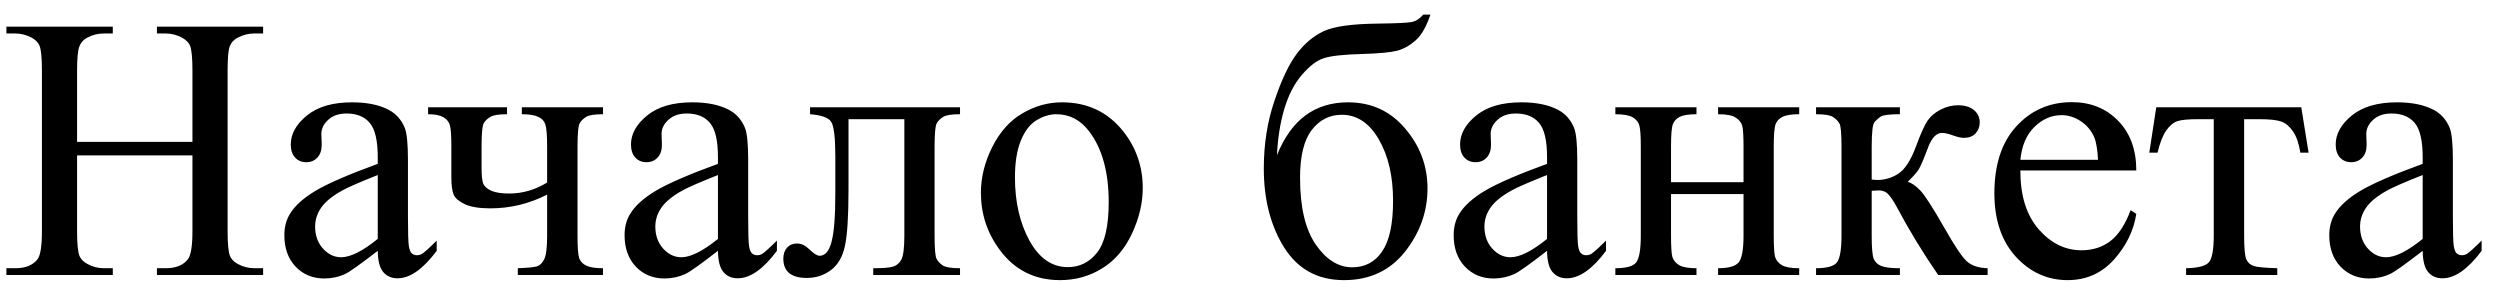 <?xml version="1.0" encoding="UTF-8"?> <svg xmlns="http://www.w3.org/2000/svg" width="100" height="12" viewBox="0 0 100 12" fill="none"><path d="M3.083 5.675H7.698V2.833C7.698 2.326 7.666 1.991 7.603 1.83C7.554 1.708 7.451 1.603 7.295 1.515C7.085 1.398 6.863 1.339 6.628 1.339H6.277V1.068H10.525V1.339H10.173C9.939 1.339 9.717 1.396 9.507 1.508C9.351 1.586 9.243 1.706 9.185 1.867C9.131 2.023 9.104 2.345 9.104 2.833V9.242C9.104 9.745 9.136 10.077 9.199 10.238C9.248 10.36 9.348 10.465 9.5 10.553C9.714 10.67 9.939 10.729 10.173 10.729H10.525V11H6.277V10.729H6.628C7.034 10.729 7.329 10.609 7.515 10.37C7.637 10.214 7.698 9.838 7.698 9.242V6.217H3.083V9.242C3.083 9.745 3.115 10.077 3.179 10.238C3.228 10.36 3.33 10.465 3.486 10.553C3.696 10.67 3.918 10.729 4.153 10.729H4.512V11H0.256V10.729H0.608C1.018 10.729 1.316 10.609 1.501 10.37C1.619 10.214 1.677 9.838 1.677 9.242V2.833C1.677 2.326 1.646 1.991 1.582 1.83C1.533 1.708 1.433 1.603 1.282 1.515C1.067 1.398 0.842 1.339 0.608 1.339H0.256V1.068H4.512V1.339H4.153C3.918 1.339 3.696 1.396 3.486 1.508C3.335 1.586 3.23 1.706 3.171 1.867C3.113 2.023 3.083 2.345 3.083 2.833V5.675ZM15.11 10.033C14.421 10.565 13.989 10.873 13.813 10.956C13.55 11.078 13.269 11.139 12.971 11.139C12.507 11.139 12.124 10.98 11.821 10.663C11.523 10.346 11.374 9.928 11.374 9.411C11.374 9.084 11.448 8.8 11.594 8.561C11.794 8.229 12.141 7.917 12.634 7.624C13.132 7.331 13.957 6.974 15.11 6.554V6.291C15.11 5.622 15.002 5.163 14.788 4.914C14.578 4.665 14.27 4.54 13.865 4.54C13.557 4.54 13.313 4.623 13.132 4.789C12.947 4.955 12.854 5.146 12.854 5.36L12.869 5.785C12.869 6.01 12.81 6.183 12.693 6.305C12.581 6.427 12.432 6.488 12.246 6.488C12.065 6.488 11.916 6.425 11.799 6.298C11.687 6.171 11.631 5.998 11.631 5.778C11.631 5.358 11.846 4.972 12.275 4.621C12.705 4.269 13.308 4.093 14.085 4.093C14.68 4.093 15.168 4.193 15.549 4.394C15.837 4.545 16.05 4.782 16.186 5.104C16.274 5.314 16.318 5.744 16.318 6.393V8.671C16.318 9.311 16.331 9.704 16.355 9.85C16.379 9.992 16.419 10.087 16.472 10.136C16.531 10.185 16.597 10.209 16.67 10.209C16.748 10.209 16.816 10.192 16.875 10.158C16.977 10.094 17.175 9.916 17.468 9.623V10.033C16.921 10.766 16.399 11.132 15.901 11.132C15.662 11.132 15.471 11.049 15.33 10.883C15.188 10.717 15.115 10.434 15.11 10.033ZM15.11 9.557V7.001C14.373 7.294 13.896 7.501 13.682 7.624C13.296 7.838 13.02 8.063 12.854 8.297C12.688 8.532 12.605 8.788 12.605 9.066C12.605 9.418 12.71 9.711 12.92 9.945C13.13 10.175 13.372 10.29 13.645 10.29C14.016 10.29 14.504 10.045 15.11 9.557ZM21.885 7.301V5.866C21.885 5.402 21.86 5.104 21.811 4.972C21.768 4.835 21.672 4.735 21.526 4.672C21.384 4.604 21.167 4.569 20.874 4.569V4.291H24.119V4.569C23.787 4.569 23.564 4.604 23.452 4.672C23.345 4.735 23.259 4.816 23.196 4.914C23.132 5.011 23.101 5.329 23.101 5.866V9.425C23.101 9.889 23.123 10.19 23.166 10.326C23.215 10.458 23.311 10.558 23.452 10.627C23.599 10.695 23.821 10.729 24.119 10.729V11H20.713V10.729C21.104 10.714 21.357 10.69 21.475 10.656C21.597 10.617 21.694 10.521 21.768 10.37C21.846 10.219 21.885 9.904 21.885 9.425V7.785C21.167 8.151 20.41 8.334 19.614 8.334C19.18 8.334 18.843 8.28 18.604 8.173C18.364 8.061 18.213 7.934 18.149 7.792C18.086 7.646 18.054 7.411 18.054 7.089V5.866C18.054 5.431 18.035 5.146 17.996 5.009C17.956 4.872 17.869 4.765 17.732 4.687C17.595 4.608 17.393 4.569 17.124 4.569V4.291H20.281V4.569C19.954 4.569 19.734 4.604 19.622 4.672C19.509 4.735 19.421 4.816 19.358 4.914C19.294 5.011 19.263 5.329 19.263 5.866V6.693C19.263 7.016 19.285 7.233 19.329 7.345C19.377 7.458 19.485 7.553 19.651 7.631C19.822 7.704 20.061 7.741 20.369 7.741C20.901 7.741 21.406 7.594 21.885 7.301ZM28.718 10.033C28.03 10.565 27.598 10.873 27.422 10.956C27.158 11.078 26.877 11.139 26.58 11.139C26.116 11.139 25.732 10.98 25.43 10.663C25.132 10.346 24.983 9.928 24.983 9.411C24.983 9.084 25.056 8.8 25.203 8.561C25.403 8.229 25.75 7.917 26.243 7.624C26.741 7.331 27.566 6.974 28.718 6.554V6.291C28.718 5.622 28.611 5.163 28.396 4.914C28.186 4.665 27.878 4.54 27.473 4.54C27.166 4.54 26.921 4.623 26.741 4.789C26.555 4.955 26.462 5.146 26.462 5.36L26.477 5.785C26.477 6.01 26.419 6.183 26.301 6.305C26.189 6.427 26.04 6.488 25.855 6.488C25.674 6.488 25.525 6.425 25.408 6.298C25.295 6.171 25.239 5.998 25.239 5.778C25.239 5.358 25.454 4.972 25.884 4.621C26.314 4.269 26.916 4.093 27.693 4.093C28.289 4.093 28.777 4.193 29.158 4.394C29.446 4.545 29.658 4.782 29.795 5.104C29.883 5.314 29.927 5.744 29.927 6.393V8.671C29.927 9.311 29.939 9.704 29.963 9.85C29.988 9.992 30.027 10.087 30.081 10.136C30.139 10.185 30.205 10.209 30.278 10.209C30.356 10.209 30.425 10.192 30.483 10.158C30.586 10.094 30.784 9.916 31.077 9.623V10.033C30.53 10.766 30.007 11.132 29.509 11.132C29.27 11.132 29.08 11.049 28.938 10.883C28.796 10.717 28.723 10.434 28.718 10.033ZM28.718 9.557V7.001C27.981 7.294 27.505 7.501 27.29 7.624C26.904 7.838 26.628 8.063 26.462 8.297C26.296 8.532 26.213 8.788 26.213 9.066C26.213 9.418 26.318 9.711 26.528 9.945C26.738 10.175 26.98 10.29 27.253 10.29C27.625 10.29 28.113 10.045 28.718 9.557ZM32.402 4.291H38.401V4.569C38.069 4.569 37.847 4.604 37.734 4.672C37.627 4.735 37.541 4.816 37.478 4.914C37.415 5.011 37.383 5.329 37.383 5.866V9.425C37.383 9.943 37.41 10.253 37.463 10.355C37.517 10.453 37.6 10.541 37.712 10.619C37.83 10.692 38.059 10.729 38.401 10.729V11H34.929V10.729C35.305 10.729 35.564 10.71 35.706 10.67C35.852 10.631 35.967 10.539 36.05 10.392C36.133 10.241 36.174 9.918 36.174 9.425V4.767H33.94V7.594C33.94 8.664 33.892 9.416 33.794 9.85C33.701 10.28 33.513 10.6 33.23 10.81C32.952 11.015 32.632 11.117 32.27 11.117C31.645 11.117 31.333 10.858 31.333 10.341C31.333 10.165 31.382 10.021 31.48 9.909C31.582 9.796 31.714 9.74 31.875 9.74C32.046 9.74 32.205 9.811 32.351 9.953C32.541 10.138 32.685 10.231 32.783 10.231C33.003 10.231 33.162 10.048 33.259 9.682C33.362 9.311 33.413 8.664 33.413 7.741V6.261C33.413 5.5 33.357 5.036 33.245 4.87C33.137 4.704 32.856 4.604 32.402 4.569V4.291ZM42.48 4.093C43.496 4.093 44.312 4.479 44.927 5.25C45.449 5.91 45.71 6.667 45.71 7.521C45.71 8.122 45.566 8.729 45.278 9.345C44.99 9.96 44.592 10.424 44.084 10.736C43.581 11.049 43.02 11.205 42.4 11.205C41.389 11.205 40.586 10.802 39.99 9.997C39.487 9.318 39.236 8.556 39.236 7.711C39.236 7.096 39.387 6.486 39.69 5.88C39.998 5.27 40.4 4.821 40.898 4.533C41.397 4.24 41.924 4.093 42.48 4.093ZM42.253 4.569C41.995 4.569 41.733 4.647 41.47 4.804C41.211 4.955 41.001 5.224 40.84 5.609C40.679 5.995 40.598 6.491 40.598 7.096C40.598 8.073 40.791 8.915 41.177 9.623C41.567 10.331 42.08 10.685 42.715 10.685C43.188 10.685 43.579 10.49 43.887 10.099C44.194 9.709 44.348 9.037 44.348 8.085C44.348 6.894 44.092 5.956 43.579 5.272C43.232 4.804 42.791 4.569 42.253 4.569ZM51.079 6.21C51.641 4.799 52.588 4.093 53.921 4.093C54.853 4.093 55.615 4.442 56.206 5.141C56.802 5.839 57.1 6.637 57.1 7.536C57.1 8.463 56.799 9.308 56.199 10.07C55.598 10.827 54.785 11.205 53.76 11.205C52.715 11.205 51.919 10.773 51.372 9.909C50.825 9.04 50.552 7.982 50.552 6.737C50.552 5.771 50.693 4.87 50.977 4.035C51.26 3.195 51.558 2.567 51.87 2.152C52.183 1.737 52.544 1.435 52.954 1.244C53.364 1.054 54.089 0.954 55.129 0.944C55.877 0.934 56.328 0.912 56.484 0.878C56.641 0.844 56.79 0.746 56.931 0.585H57.217C57.056 1.063 56.86 1.405 56.631 1.61C56.401 1.815 56.155 1.955 55.891 2.028C55.627 2.096 55.156 2.14 54.477 2.16C53.745 2.179 53.237 2.235 52.954 2.328C52.676 2.416 52.385 2.636 52.083 2.987C51.78 3.334 51.543 3.791 51.372 4.357C51.206 4.923 51.108 5.541 51.079 6.21ZM53.672 4.591C53.184 4.591 52.783 4.794 52.471 5.199C52.158 5.604 52.002 6.242 52.002 7.111C52.002 8.288 52.212 9.179 52.632 9.784C53.052 10.39 53.538 10.692 54.089 10.692C54.597 10.692 54.995 10.482 55.283 10.062C55.576 9.638 55.723 8.961 55.723 8.034C55.723 7.047 55.532 6.227 55.151 5.573C54.77 4.918 54.277 4.591 53.672 4.591ZM61.882 10.033C61.194 10.565 60.762 10.873 60.586 10.956C60.322 11.078 60.041 11.139 59.744 11.139C59.28 11.139 58.897 10.98 58.594 10.663C58.296 10.346 58.147 9.928 58.147 9.411C58.147 9.084 58.22 8.8 58.367 8.561C58.567 8.229 58.914 7.917 59.407 7.624C59.905 7.331 60.73 6.974 61.882 6.554V6.291C61.882 5.622 61.775 5.163 61.56 4.914C61.35 4.665 61.042 4.54 60.637 4.54C60.33 4.54 60.085 4.623 59.905 4.789C59.719 4.955 59.627 5.146 59.627 5.36L59.641 5.785C59.641 6.01 59.583 6.183 59.465 6.305C59.353 6.427 59.204 6.488 59.019 6.488C58.838 6.488 58.689 6.425 58.572 6.298C58.459 6.171 58.403 5.998 58.403 5.778C58.403 5.358 58.618 4.972 59.048 4.621C59.477 4.269 60.081 4.093 60.857 4.093C61.453 4.093 61.941 4.193 62.322 4.394C62.61 4.545 62.822 4.782 62.959 5.104C63.047 5.314 63.091 5.744 63.091 6.393V8.671C63.091 9.311 63.103 9.704 63.127 9.85C63.152 9.992 63.191 10.087 63.245 10.136C63.303 10.185 63.369 10.209 63.442 10.209C63.52 10.209 63.589 10.192 63.648 10.158C63.75 10.094 63.948 9.916 64.241 9.623V10.033C63.694 10.766 63.171 11.132 62.673 11.132C62.434 11.132 62.244 11.049 62.102 10.883C61.96 10.717 61.887 10.434 61.882 10.033ZM61.882 9.557V7.001C61.145 7.294 60.669 7.501 60.454 7.624C60.068 7.838 59.792 8.063 59.627 8.297C59.46 8.532 59.377 8.788 59.377 9.066C59.377 9.418 59.482 9.711 59.692 9.945C59.902 10.175 60.144 10.29 60.417 10.29C60.789 10.29 61.277 10.045 61.882 9.557ZM66.841 7.287H69.741V5.866C69.741 5.441 69.724 5.165 69.69 5.038C69.656 4.906 69.57 4.796 69.434 4.708C69.302 4.616 69.065 4.569 68.723 4.569V4.291H71.968V4.569C71.665 4.569 71.443 4.604 71.301 4.672C71.165 4.74 71.072 4.84 71.023 4.972C70.974 5.099 70.95 5.397 70.95 5.866V9.425C70.95 9.85 70.967 10.131 71.001 10.268C71.04 10.404 71.13 10.517 71.272 10.604C71.414 10.688 71.645 10.729 71.968 10.729V11H68.723V10.729C69.128 10.729 69.399 10.656 69.536 10.509C69.673 10.358 69.741 9.997 69.741 9.425V7.763H66.841V9.425C66.841 9.85 66.858 10.131 66.892 10.268C66.931 10.404 67.022 10.517 67.163 10.604C67.305 10.688 67.537 10.729 67.859 10.729V11H64.614V10.729C65.049 10.729 65.327 10.651 65.449 10.495C65.571 10.334 65.632 9.977 65.632 9.425V5.866C65.632 5.441 65.613 5.16 65.574 5.023C65.54 4.887 65.452 4.777 65.31 4.694C65.168 4.611 64.936 4.569 64.614 4.569V4.291H67.859V4.569C67.556 4.569 67.334 4.604 67.192 4.672C67.056 4.74 66.963 4.84 66.914 4.972C66.865 5.099 66.841 5.397 66.841 5.866V7.287ZM79.504 11H77.527C76.912 10.106 76.355 9.191 75.857 8.253C75.74 8.039 75.632 7.88 75.535 7.777C75.442 7.67 75.312 7.616 75.147 7.616C75.088 7.616 74.995 7.621 74.868 7.631V9.425C74.868 9.909 74.895 10.219 74.949 10.355C75.007 10.487 75.11 10.582 75.256 10.641C75.403 10.7 75.649 10.729 75.996 10.729V11H72.642V10.729C73.076 10.729 73.355 10.651 73.477 10.495C73.599 10.334 73.66 9.977 73.66 9.425V5.866C73.66 5.343 73.633 5.036 73.579 4.943C73.525 4.845 73.442 4.76 73.33 4.687C73.218 4.608 72.988 4.569 72.642 4.569V4.291H75.996V4.569C75.591 4.569 75.339 4.599 75.242 4.657C75.149 4.716 75.064 4.789 74.985 4.877C74.907 4.96 74.868 5.29 74.868 5.866V7.184C74.981 7.194 75.056 7.199 75.095 7.199C75.393 7.199 75.671 7.116 75.93 6.95C76.194 6.779 76.428 6.42 76.633 5.873C76.824 5.355 76.98 5.006 77.102 4.826C77.229 4.645 77.402 4.499 77.622 4.386C77.847 4.269 78.081 4.21 78.325 4.21C78.589 4.21 78.799 4.274 78.955 4.401C79.111 4.528 79.189 4.694 79.189 4.899C79.189 5.07 79.133 5.216 79.021 5.338C78.909 5.456 78.752 5.514 78.552 5.514C78.445 5.514 78.311 5.485 78.149 5.426C77.944 5.353 77.788 5.316 77.681 5.316C77.456 5.316 77.27 5.509 77.124 5.895C76.958 6.339 76.836 6.627 76.758 6.759C76.68 6.886 76.531 7.057 76.311 7.272C76.462 7.316 76.626 7.428 76.802 7.609C76.982 7.79 77.314 8.305 77.798 9.154C78.184 9.833 78.472 10.263 78.662 10.443C78.857 10.624 79.138 10.719 79.504 10.729V11ZM80.815 6.818C80.811 7.814 81.052 8.595 81.54 9.162C82.029 9.728 82.603 10.011 83.262 10.011C83.701 10.011 84.082 9.892 84.404 9.652C84.731 9.408 85.005 8.993 85.225 8.407L85.452 8.554C85.349 9.223 85.051 9.833 84.558 10.385C84.065 10.932 83.447 11.205 82.705 11.205C81.899 11.205 81.209 10.893 80.632 10.268C80.061 9.638 79.775 8.793 79.775 7.733C79.775 6.586 80.068 5.692 80.654 5.053C81.245 4.408 81.985 4.086 82.874 4.086C83.626 4.086 84.243 4.335 84.727 4.833C85.21 5.326 85.452 5.988 85.452 6.818H80.815ZM80.815 6.393H83.921C83.897 5.963 83.845 5.661 83.767 5.485C83.645 5.211 83.462 4.997 83.218 4.84C82.978 4.684 82.727 4.606 82.463 4.606C82.058 4.606 81.694 4.765 81.372 5.082C81.055 5.395 80.869 5.832 80.815 6.393ZM86.25 4.291H92.051L92.344 6.107H92.014C91.956 5.741 91.858 5.458 91.721 5.258C91.585 5.058 91.428 4.926 91.252 4.862C91.077 4.799 90.776 4.767 90.352 4.767H89.766V9.425C89.766 9.923 89.795 10.241 89.853 10.377C89.917 10.509 90.017 10.597 90.154 10.641C90.29 10.685 90.603 10.714 91.091 10.729V11H87.444V10.729C87.913 10.719 88.213 10.644 88.345 10.502C88.481 10.36 88.55 10.002 88.55 9.425V4.767H87.949C87.529 4.767 87.244 4.794 87.092 4.848C86.941 4.896 86.794 5.019 86.653 5.214C86.516 5.404 86.399 5.702 86.301 6.107H85.972L86.25 4.291ZM96.907 10.033C96.218 10.565 95.786 10.873 95.61 10.956C95.347 11.078 95.066 11.139 94.768 11.139C94.304 11.139 93.921 10.98 93.618 10.663C93.32 10.346 93.171 9.928 93.171 9.411C93.171 9.084 93.245 8.8 93.391 8.561C93.591 8.229 93.938 7.917 94.431 7.624C94.929 7.331 95.754 6.974 96.907 6.554V6.291C96.907 5.622 96.799 5.163 96.585 4.914C96.374 4.665 96.067 4.54 95.662 4.54C95.354 4.54 95.11 4.623 94.929 4.789C94.744 4.955 94.651 5.146 94.651 5.36L94.665 5.785C94.665 6.01 94.607 6.183 94.49 6.305C94.377 6.427 94.228 6.488 94.043 6.488C93.862 6.488 93.713 6.425 93.596 6.298C93.484 6.171 93.428 5.998 93.428 5.778C93.428 5.358 93.643 4.972 94.072 4.621C94.502 4.269 95.105 4.093 95.881 4.093C96.477 4.093 96.965 4.193 97.346 4.394C97.634 4.545 97.847 4.782 97.983 5.104C98.071 5.314 98.115 5.744 98.115 6.393V8.671C98.115 9.311 98.127 9.704 98.152 9.85C98.176 9.992 98.215 10.087 98.269 10.136C98.328 10.185 98.394 10.209 98.467 10.209C98.545 10.209 98.613 10.192 98.672 10.158C98.774 10.094 98.972 9.916 99.265 9.623V10.033C98.718 10.766 98.196 11.132 97.698 11.132C97.459 11.132 97.268 11.049 97.126 10.883C96.985 10.717 96.912 10.434 96.907 10.033ZM96.907 9.557V7.001C96.169 7.294 95.693 7.501 95.478 7.624C95.093 7.838 94.817 8.063 94.651 8.297C94.485 8.532 94.402 8.788 94.402 9.066C94.402 9.418 94.507 9.711 94.717 9.945C94.927 10.175 95.168 10.29 95.442 10.29C95.813 10.29 96.301 10.045 96.907 9.557Z" fill="black"></path></svg> 